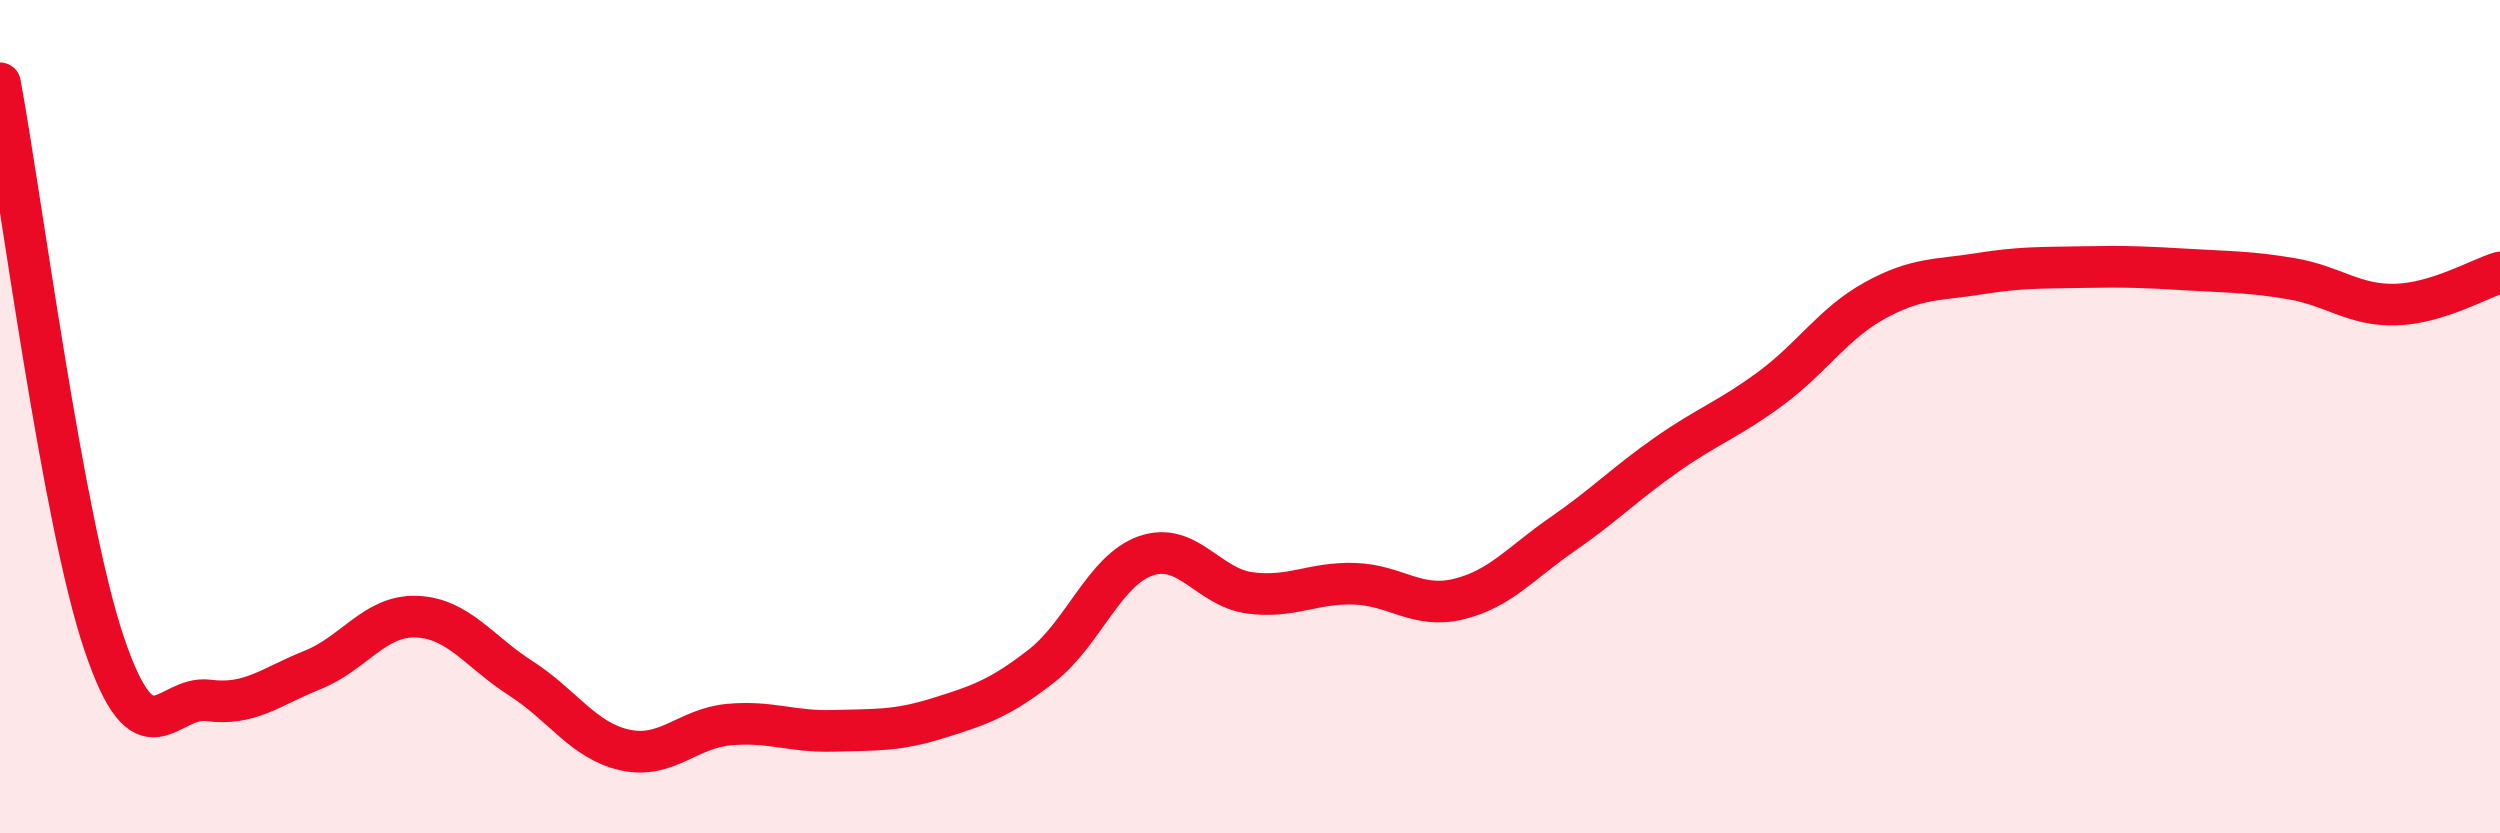 
    <svg width="60" height="20" viewBox="0 0 60 20" xmlns="http://www.w3.org/2000/svg">
      <path
        d="M 0,2 C 0.5,4.69 1.5,12.49 2.5,15.45 C 3.5,18.41 4,16.68 5,16.81 C 6,16.94 6.5,16.48 7.5,16.08 C 8.5,15.68 9,14.76 10,14.8 C 11,14.84 11.5,15.64 12.5,16.28 C 13.5,16.92 14,17.78 15,18 C 16,18.22 16.5,17.48 17.5,17.39 C 18.5,17.3 19,17.57 20,17.54 C 21,17.51 21.5,17.55 22.5,17.24 C 23.5,16.93 24,16.76 25,15.98 C 26,15.2 26.5,13.69 27.5,13.34 C 28.5,12.99 29,14.1 30,14.23 C 31,14.36 31.5,13.98 32.5,14.01 C 33.5,14.04 34,14.62 35,14.38 C 36,14.14 36.5,13.51 37.5,12.82 C 38.5,12.13 39,11.61 40,10.91 C 41,10.21 41.5,10.06 42.5,9.32 C 43.5,8.58 44,7.76 45,7.21 C 46,6.66 46.5,6.73 47.5,6.57 C 48.5,6.41 49,6.43 50,6.41 C 51,6.39 51.5,6.41 52.5,6.47 C 53.5,6.53 54,6.52 55,6.69 C 56,6.86 56.5,7.34 57.5,7.31 C 58.5,7.28 59.5,6.69 60,6.54L60 20L0 20Z"
        fill="#EB0A25"
        opacity="0.1"
        stroke-linecap="round"
        stroke-linejoin="round"
      />
      <path
        d="M 0,2 C 0.5,4.69 1.5,12.49 2.5,15.45 C 3.5,18.41 4,16.68 5,16.81 C 6,16.94 6.5,16.48 7.5,16.08 C 8.5,15.68 9,14.76 10,14.8 C 11,14.84 11.5,15.64 12.5,16.28 C 13.5,16.92 14,17.78 15,18 C 16,18.22 16.5,17.48 17.5,17.39 C 18.5,17.3 19,17.57 20,17.54 C 21,17.51 21.5,17.55 22.5,17.24 C 23.5,16.93 24,16.76 25,15.98 C 26,15.2 26.5,13.69 27.5,13.34 C 28.5,12.99 29,14.1 30,14.23 C 31,14.36 31.5,13.98 32.5,14.01 C 33.5,14.04 34,14.62 35,14.38 C 36,14.14 36.5,13.51 37.5,12.82 C 38.5,12.13 39,11.61 40,10.91 C 41,10.21 41.5,10.06 42.5,9.32 C 43.5,8.58 44,7.76 45,7.21 C 46,6.66 46.5,6.73 47.5,6.57 C 48.5,6.41 49,6.43 50,6.41 C 51,6.39 51.5,6.41 52.5,6.47 C 53.5,6.53 54,6.52 55,6.69 C 56,6.86 56.5,7.34 57.5,7.31 C 58.5,7.28 59.5,6.69 60,6.54"
        stroke="#EB0A25"
        stroke-width="1"
        fill="none"
        stroke-linecap="round"
        stroke-linejoin="round"
      />
    </svg>
  